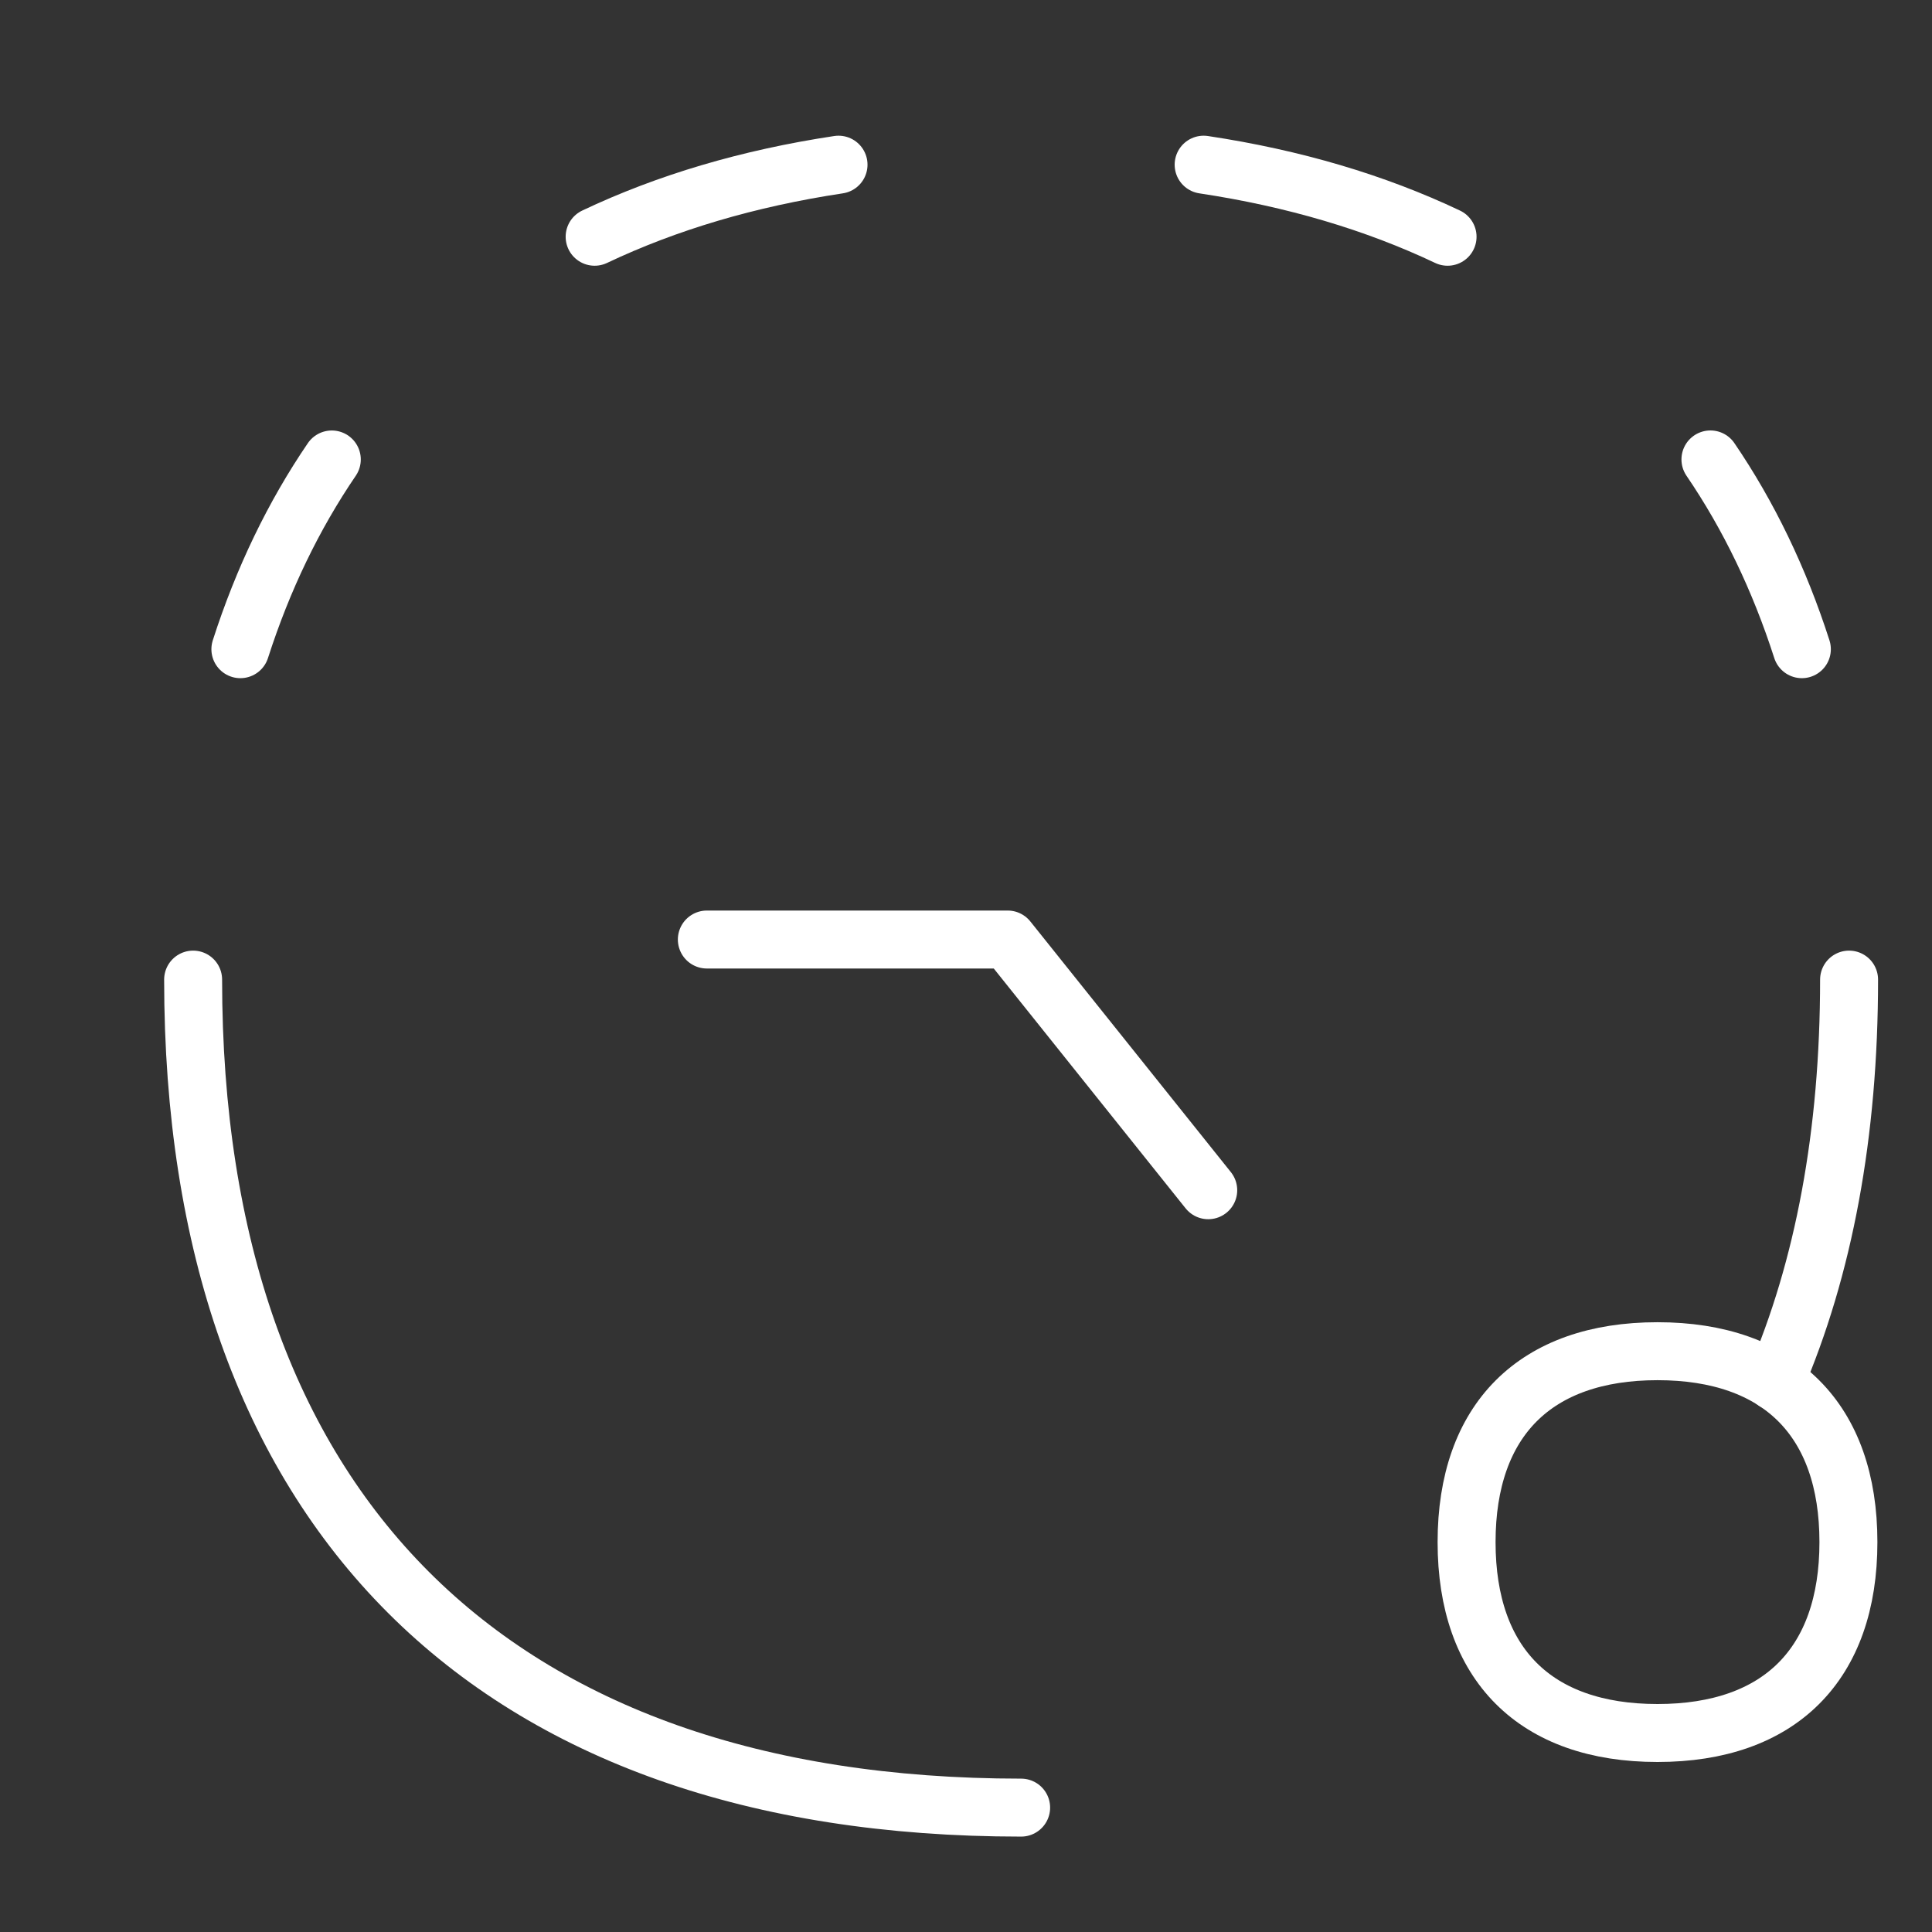 <svg width="50" height="50" viewBox="0 0 50 50" fill="none" xmlns="http://www.w3.org/2000/svg">
<rect x="0" y="0" width="50" height="50" fill="#333333" stroke="none"/>
<g clip-path="url(#clip0_2684_5034)">
<g clip-path="url(#clip1_2684_5034)">
<path d="M26.427 46.781C12.712 46.781 4.998 39.066 4.998 25.352" stroke="white" stroke-width="1.5" stroke-linecap="round" stroke-linejoin="round"/>
<path d="M47.854 25.352C47.854 29.342 47.201 32.824 45.938 35.757" stroke="white" stroke-width="1.5" stroke-linecap="round" stroke-linejoin="round"/>
<path d="M46.632 16.801C46.047 14.981 45.255 13.341 44.266 11.89" stroke="white" stroke-width="1.5" stroke-linecap="round" stroke-linejoin="round"/>
<path d="M37.463 6.127C35.593 5.24 33.485 4.614 31.15 4.262" stroke="white" stroke-width="1.5" stroke-linecap="round" stroke-linejoin="round"/>
<path d="M15.389 6.127C17.259 5.24 19.367 4.614 21.701 4.262" stroke="white" stroke-width="1.5" stroke-linecap="round" stroke-linejoin="round"/>
<path d="M6.221 16.801C6.806 14.981 7.598 13.342 8.587 11.891" stroke="white" stroke-width="1.5" stroke-linecap="round" stroke-linejoin="round"/>
<path d="M42.896 44.85C46.058 44.85 47.837 43.072 47.837 39.91C47.837 36.748 46.058 34.969 42.896 34.969C39.734 34.969 37.955 36.748 37.955 39.91C37.955 43.072 39.734 44.85 42.896 44.85Z" stroke="white" stroke-width="1.5" stroke-linecap="round" stroke-linejoin="round"/>
<path d="M31.269 30.803L26.079 24.315H18.293" stroke="white" stroke-width="1.5" stroke-linecap="round" stroke-linejoin="round"/>
</g>
</g>
<defs>
<clipPath id="clip0_2684_5034">
<rect width="50" height="50" fill="white"/>
</clipPath>
<clipPath id="clip1_2684_5034">
<rect width="45" height="45" fill="white" transform="translate(3.998 3)"/>
</clipPath>
</defs>
</svg>
